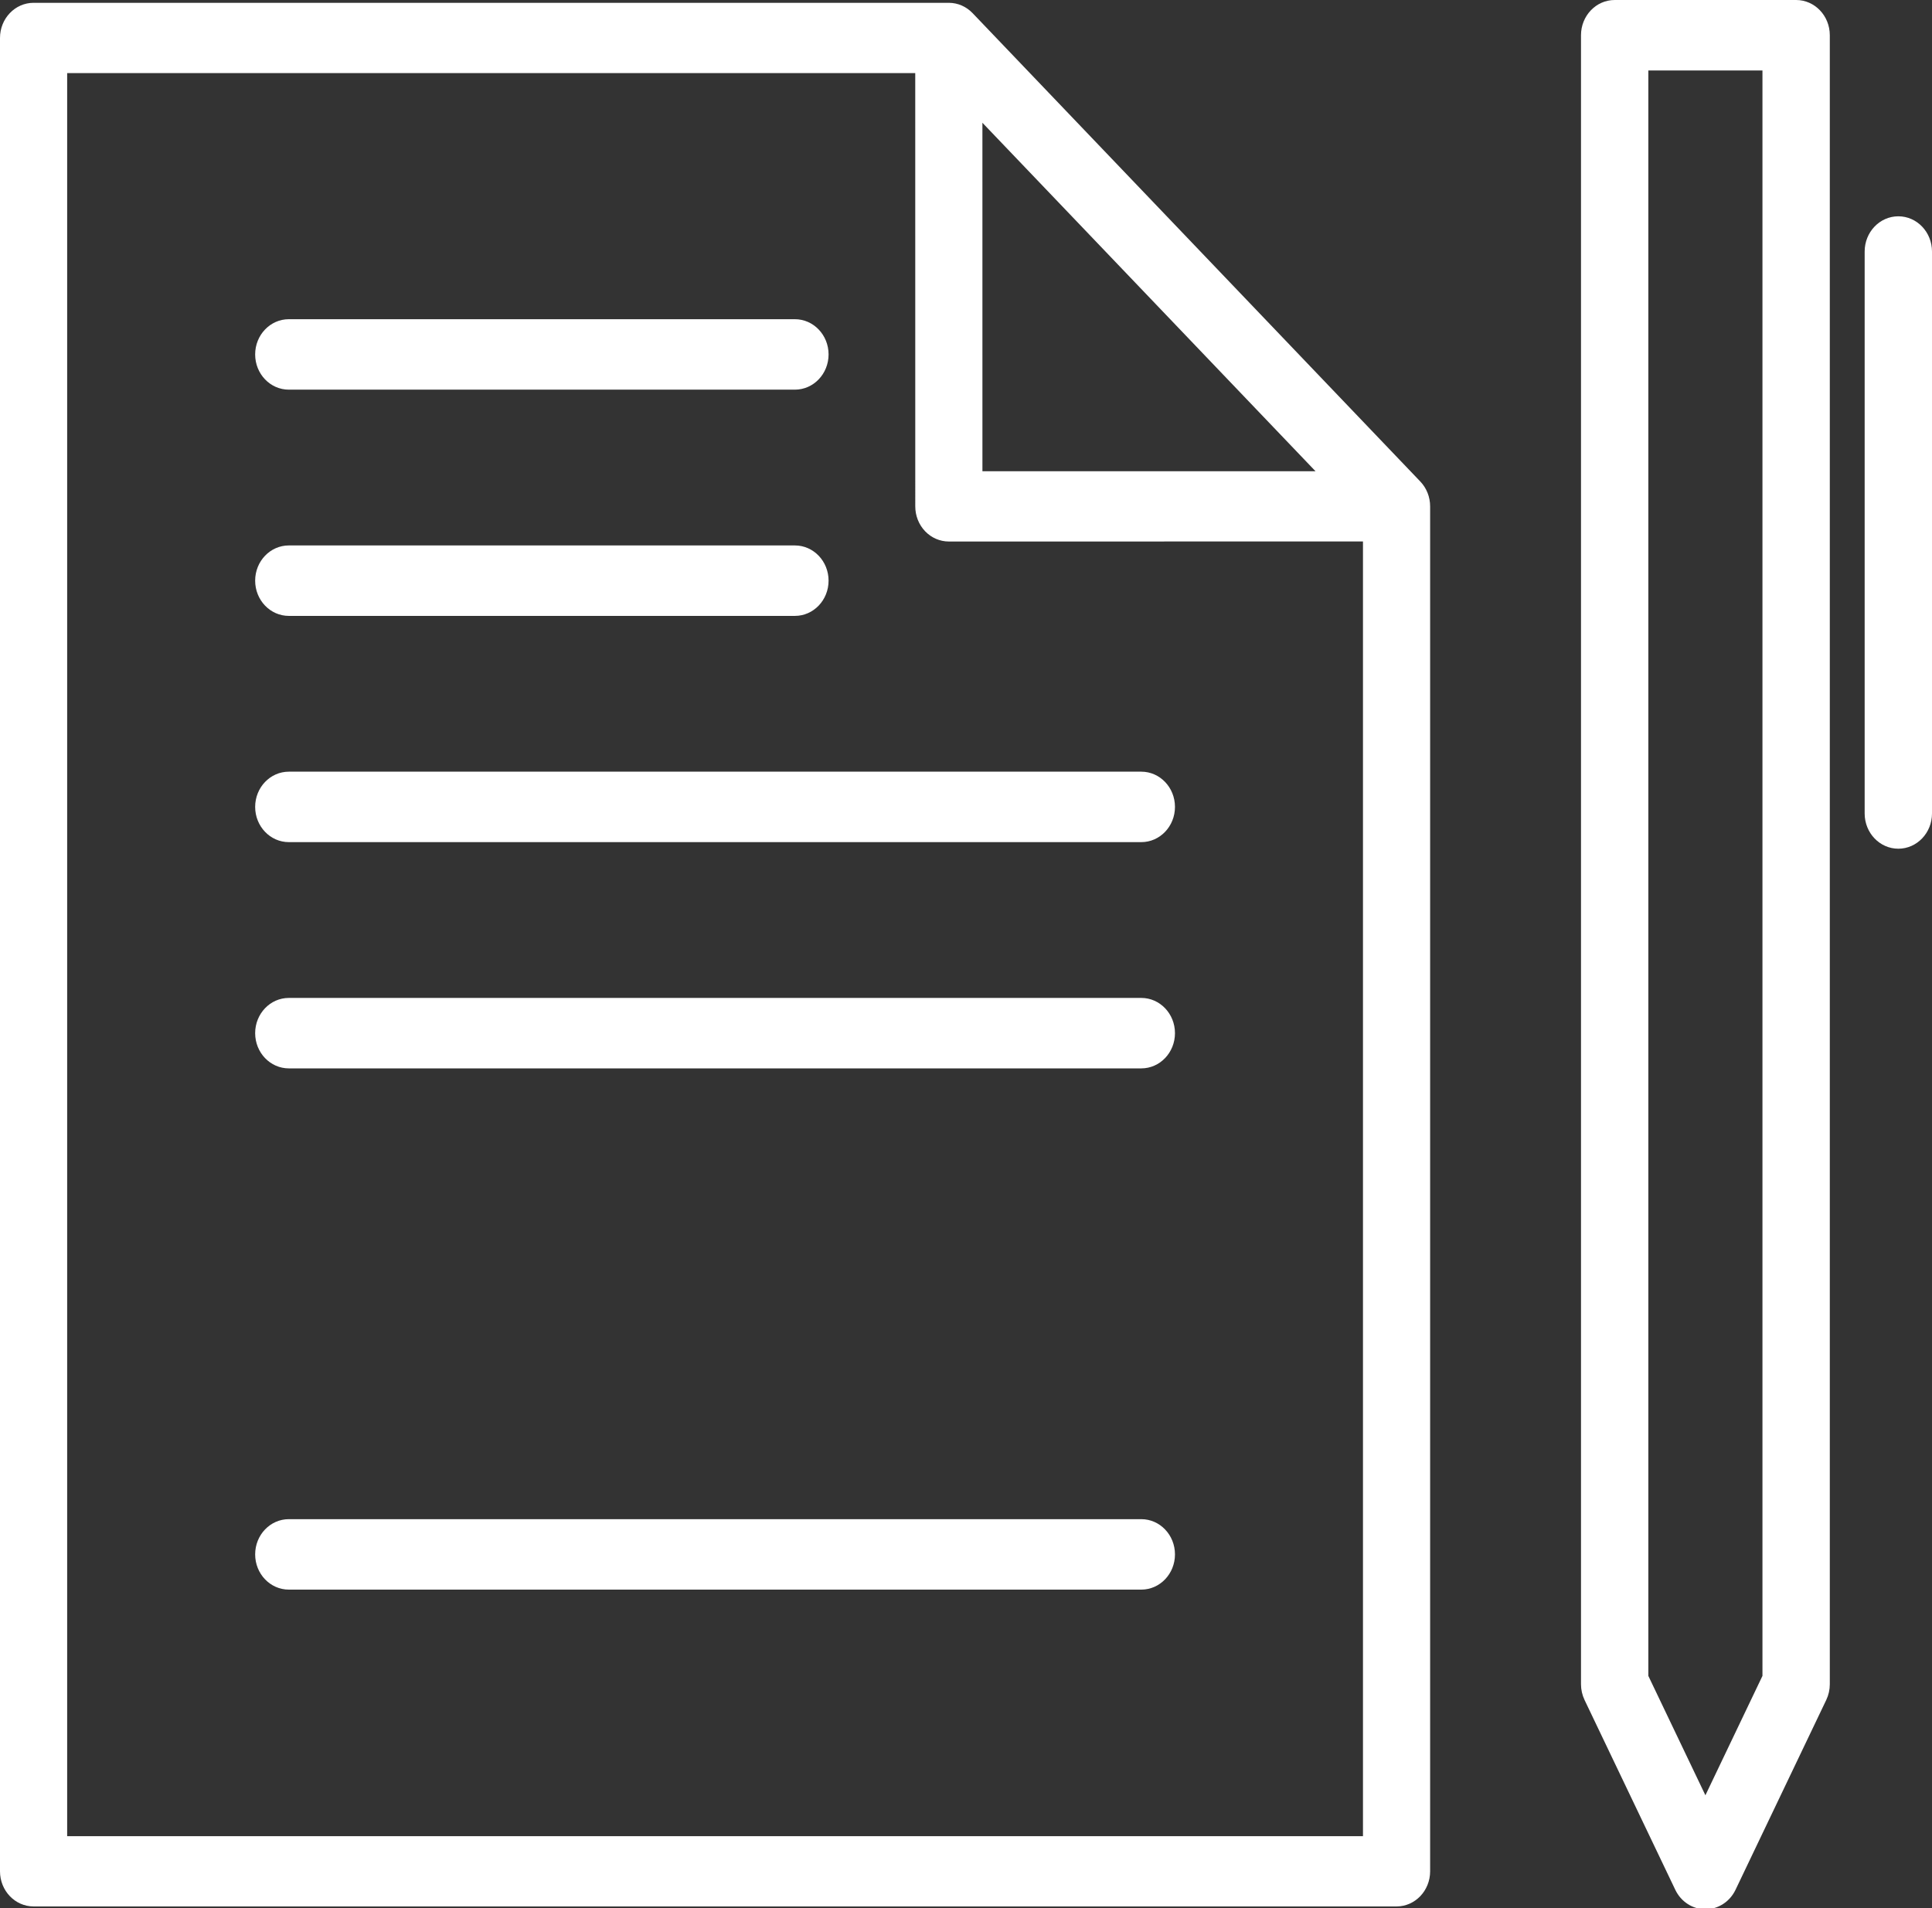 <svg width="403" height="398" viewBox="0 0 403 398" fill="none" xmlns="http://www.w3.org/2000/svg">
<rect x="0" y="0" width="403" height="398" fill="#333333" stroke="none"/>
<path d="M336.807 0C332.929 0 329.784 3.29 329.784 7.348V351.323C329.784 352.463 330.038 353.587 330.525 354.609L349.452 394.205C350.641 396.694 353.073 398.267 355.734 398.267C358.394 398.267 360.825 396.694 362.016 394.205L380.941 354.609C381.429 353.587 381.683 352.465 381.683 351.323V7.348C381.683 3.29 378.538 0 374.659 0H336.807ZM367.635 349.586L355.734 374.487L343.831 349.586V14.696H367.635V349.586Z" fill="white"/>
<path d="M388.953 52.468V169.69C388.953 173.748 392.098 177.038 395.976 177.038C399.855 177.038 403 173.748 403 169.69V52.468C403 48.41 399.855 45.12 395.976 45.12C392.098 45.12 388.953 48.41 388.953 52.468Z" fill="white"/>
<path d="M238.066 208.165H60.247C56.368 208.165 53.224 211.456 53.224 215.514C53.224 219.572 56.368 222.861 60.247 222.861H238.066C241.945 222.861 245.09 219.572 245.09 215.514C245.09 211.456 241.945 208.165 238.066 208.165Z" fill="white"/>
<path d="M238.066 316.893H60.247C56.368 316.893 53.224 320.183 53.224 324.241C53.224 328.299 56.368 331.589 60.247 331.589H238.066C241.945 331.589 245.09 328.299 245.09 324.241C245.09 320.183 241.945 316.893 238.066 316.893Z" fill="white"/>
<path d="M238.066 160.969H60.247C56.368 160.969 53.224 164.26 53.224 168.317C53.224 172.375 56.368 175.665 60.247 175.665H238.066C241.945 175.665 245.09 172.375 245.09 168.317C245.09 164.26 241.945 160.969 238.066 160.969Z" fill="white"/>
<path d="M60.247 128.474H165.81C169.689 128.474 172.834 125.183 172.834 121.125C172.834 117.067 169.689 113.778 165.81 113.778H60.247C56.368 113.778 53.224 117.067 53.224 121.125C53.224 125.183 56.368 128.474 60.247 128.474Z" fill="white"/>
<path d="M60.247 81.281H165.81C169.689 81.281 172.834 77.992 172.834 73.934C172.834 69.876 169.689 66.585 165.81 66.585H60.247C56.368 66.585 53.224 69.876 53.224 73.934C53.224 77.992 56.368 81.281 60.247 81.281Z" fill="white"/>
<path d="M7.004 397.677H291.309C295.178 397.677 298.314 394.396 298.314 390.349V105.62C298.314 105.609 298.312 105.6 298.312 105.59C298.311 105.354 298.3 105.119 298.278 104.889C298.261 104.711 298.232 104.536 298.203 104.361C298.192 104.301 298.187 104.239 298.177 104.179C298.138 103.973 298.086 103.768 298.03 103.566C298.023 103.54 298.018 103.513 298.01 103.485C297.95 103.284 297.88 103.086 297.806 102.889C297.795 102.864 297.788 102.837 297.779 102.812C297.706 102.628 297.623 102.45 297.535 102.275C297.517 102.239 297.503 102.199 297.484 102.163C297.402 102.004 297.31 101.85 297.219 101.697C297.188 101.647 297.161 101.594 297.131 101.546C297.042 101.408 296.944 101.276 296.846 101.144C296.804 101.087 296.764 101.025 296.721 100.968C296.6 100.814 296.469 100.667 296.334 100.523C296.309 100.495 296.288 100.466 296.261 100.439L202.868 2.733C202.706 2.564 202.536 2.405 202.361 2.254C202.315 2.215 202.266 2.18 202.22 2.143C202.086 2.034 201.95 1.924 201.811 1.827C201.77 1.799 201.726 1.773 201.684 1.745C201.533 1.644 201.38 1.545 201.223 1.455C201.195 1.439 201.163 1.427 201.135 1.411C200.96 1.317 200.784 1.226 200.603 1.148C200.582 1.139 200.562 1.132 200.543 1.124C200.351 1.043 200.156 0.969 199.959 0.905C199.936 0.899 199.915 0.895 199.892 0.888C199.696 0.827 199.497 0.773 199.296 0.73C199.241 0.72 199.182 0.714 199.127 0.704C198.957 0.673 198.788 0.641 198.617 0.624C198.386 0.598 198.152 0.586 197.917 0.586H7.004C3.136 0.588 0 3.868 0 7.915V390.349C0 394.396 3.136 397.677 7.004 397.677ZM274.402 98.295L204.927 98.303L204.923 25.609L274.402 98.295ZM14.009 15.245H190.913L190.918 105.632C190.918 107.576 191.656 109.44 192.969 110.814C194.282 112.187 196.065 112.958 197.922 112.958L284.306 112.948V383.021H14.009V15.245Z" fill="white"/>
</svg>
